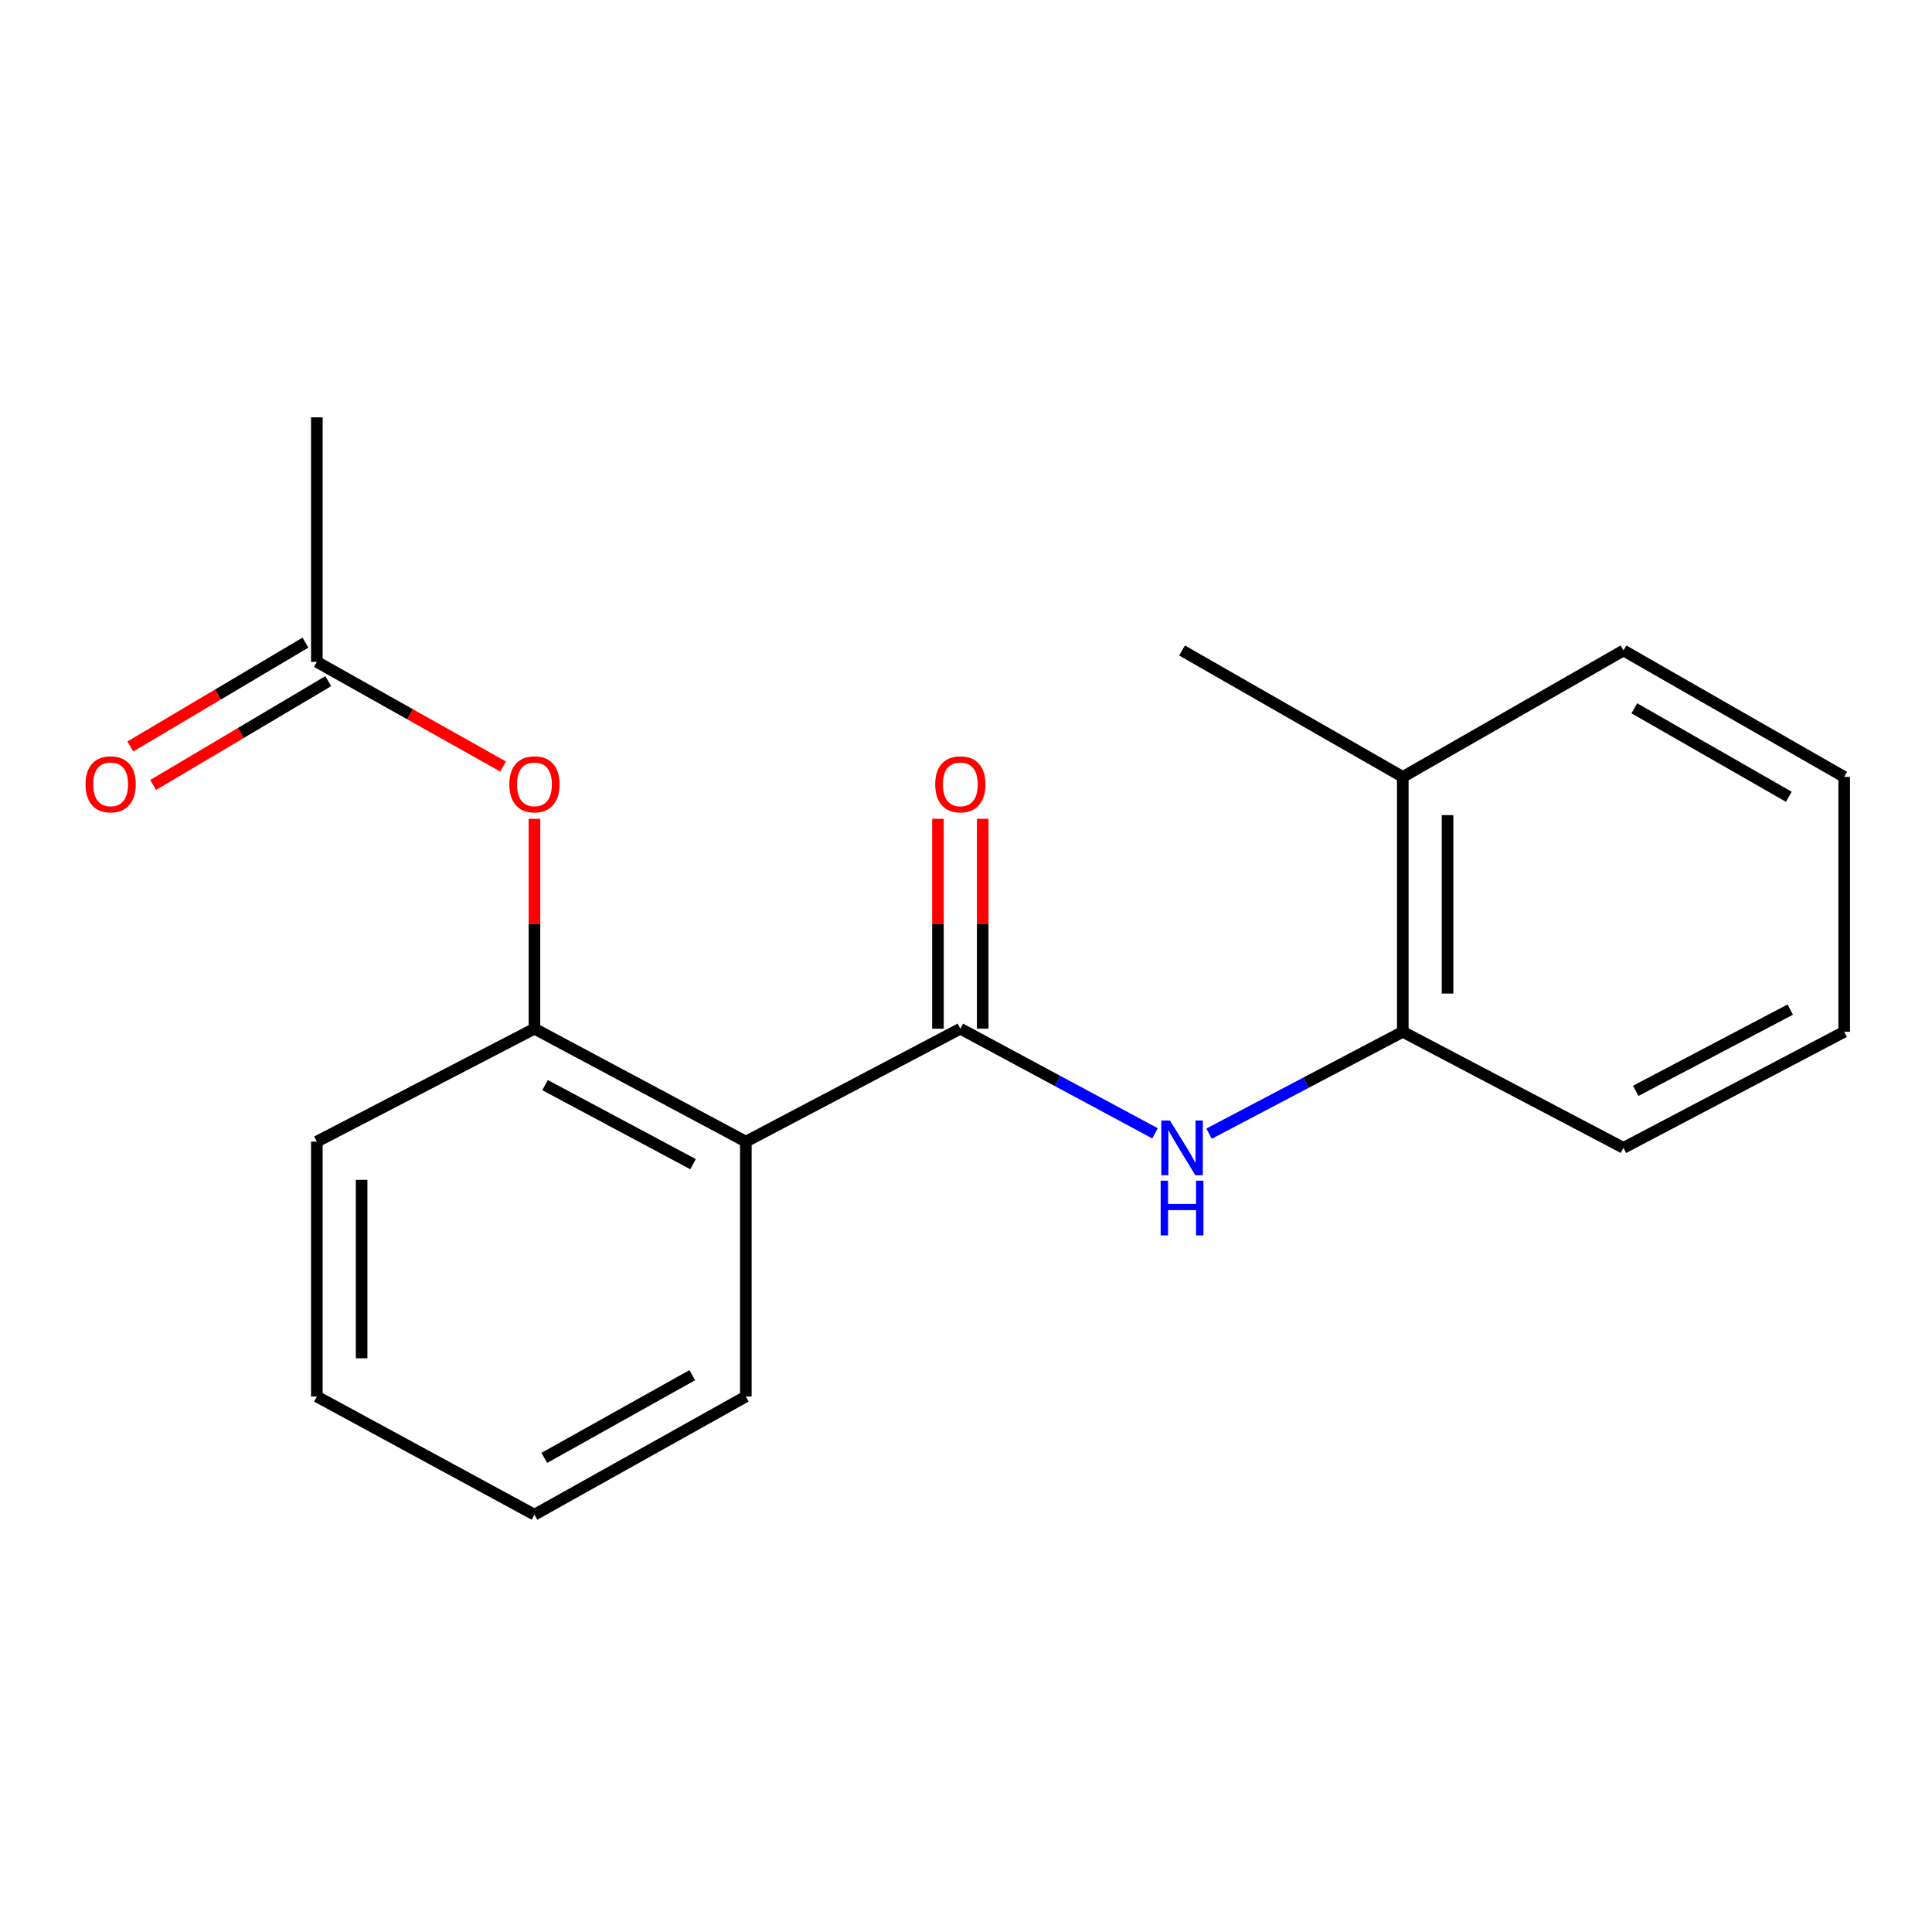 <?xml version='1.0' encoding='iso-8859-1'?>
<svg version='1.1' baseProfile='full'
              xmlns='http://www.w3.org/2000/svg'
                      xmlns:rdkit='http://www.rdkit.org/xml'
                      xmlns:xlink='http://www.w3.org/1999/xlink'
                  xml:space='preserve'
width='1000px' height='1000px' viewBox='0 0 1000 1000'>
<!-- END OF HEADER -->
<rect style='opacity:1.0;fill:#FFFFFF;stroke:none' width='1000' height='1000' x='0' y='0'> </rect>
<path class='bond-0' d='M 497.065,532.45 L 386.045,590.901' style='fill:none;fill-rule:evenodd;stroke:#000000;stroke-width:6px;stroke-linecap:butt;stroke-linejoin:miter;stroke-opacity:1' />
<path class='bond-1' d='M 497.065,532.45 L 547.449,559.53' style='fill:none;fill-rule:evenodd;stroke:#000000;stroke-width:6px;stroke-linecap:butt;stroke-linejoin:miter;stroke-opacity:1' />
<path class='bond-1' d='M 547.449,559.53 L 597.834,586.609' style='fill:none;fill-rule:evenodd;stroke:#0000FF;stroke-width:6px;stroke-linecap:butt;stroke-linejoin:miter;stroke-opacity:1' />
<path class='bond-6' d='M 508.65,532.45 L 508.65,478.127' style='fill:none;fill-rule:evenodd;stroke:#000000;stroke-width:6px;stroke-linecap:butt;stroke-linejoin:miter;stroke-opacity:1' />
<path class='bond-6' d='M 508.65,478.127 L 508.65,423.805' style='fill:none;fill-rule:evenodd;stroke:#FF0000;stroke-width:6px;stroke-linecap:butt;stroke-linejoin:miter;stroke-opacity:1' />
<path class='bond-6' d='M 485.48,532.45 L 485.48,478.127' style='fill:none;fill-rule:evenodd;stroke:#000000;stroke-width:6px;stroke-linecap:butt;stroke-linejoin:miter;stroke-opacity:1' />
<path class='bond-6' d='M 485.48,478.127 L 485.48,423.805' style='fill:none;fill-rule:evenodd;stroke:#FF0000;stroke-width:6px;stroke-linecap:butt;stroke-linejoin:miter;stroke-opacity:1' />
<path class='bond-2' d='M 386.045,590.901 L 276.634,532.45' style='fill:none;fill-rule:evenodd;stroke:#000000;stroke-width:6px;stroke-linecap:butt;stroke-linejoin:miter;stroke-opacity:1' />
<path class='bond-2' d='M 358.716,602.57 L 282.128,561.654' style='fill:none;fill-rule:evenodd;stroke:#000000;stroke-width:6px;stroke-linecap:butt;stroke-linejoin:miter;stroke-opacity:1' />
<path class='bond-9' d='M 386.045,590.901 L 386.045,722.838' style='fill:none;fill-rule:evenodd;stroke:#000000;stroke-width:6px;stroke-linecap:butt;stroke-linejoin:miter;stroke-opacity:1' />
<path class='bond-4' d='M 625.798,586.788 L 675.94,560.424' style='fill:none;fill-rule:evenodd;stroke:#0000FF;stroke-width:6px;stroke-linecap:butt;stroke-linejoin:miter;stroke-opacity:1' />
<path class='bond-4' d='M 675.94,560.424 L 726.082,534.059' style='fill:none;fill-rule:evenodd;stroke:#000000;stroke-width:6px;stroke-linecap:butt;stroke-linejoin:miter;stroke-opacity:1' />
<path class='bond-3' d='M 276.634,532.45 L 276.634,478.127' style='fill:none;fill-rule:evenodd;stroke:#000000;stroke-width:6px;stroke-linecap:butt;stroke-linejoin:miter;stroke-opacity:1' />
<path class='bond-3' d='M 276.634,478.127 L 276.634,423.805' style='fill:none;fill-rule:evenodd;stroke:#FF0000;stroke-width:6px;stroke-linecap:butt;stroke-linejoin:miter;stroke-opacity:1' />
<path class='bond-10' d='M 276.634,532.45 L 164.005,590.901' style='fill:none;fill-rule:evenodd;stroke:#000000;stroke-width:6px;stroke-linecap:butt;stroke-linejoin:miter;stroke-opacity:1' />
<path class='bond-5' d='M 260.404,396.76 L 212.204,369.675' style='fill:none;fill-rule:evenodd;stroke:#FF0000;stroke-width:6px;stroke-linecap:butt;stroke-linejoin:miter;stroke-opacity:1' />
<path class='bond-5' d='M 212.204,369.675 L 164.005,342.589' style='fill:none;fill-rule:evenodd;stroke:#000000;stroke-width:6px;stroke-linecap:butt;stroke-linejoin:miter;stroke-opacity:1' />
<path class='bond-8' d='M 726.082,534.059 L 726.082,402.122' style='fill:none;fill-rule:evenodd;stroke:#000000;stroke-width:6px;stroke-linecap:butt;stroke-linejoin:miter;stroke-opacity:1' />
<path class='bond-8' d='M 749.251,514.269 L 749.251,421.913' style='fill:none;fill-rule:evenodd;stroke:#000000;stroke-width:6px;stroke-linecap:butt;stroke-linejoin:miter;stroke-opacity:1' />
<path class='bond-11' d='M 726.082,534.059 L 840.307,594.132' style='fill:none;fill-rule:evenodd;stroke:#000000;stroke-width:6px;stroke-linecap:butt;stroke-linejoin:miter;stroke-opacity:1' />
<path class='bond-7' d='M 158.096,332.625 L 112.78,359.496' style='fill:none;fill-rule:evenodd;stroke:#000000;stroke-width:6px;stroke-linecap:butt;stroke-linejoin:miter;stroke-opacity:1' />
<path class='bond-7' d='M 112.78,359.496 L 67.464,386.368' style='fill:none;fill-rule:evenodd;stroke:#FF0000;stroke-width:6px;stroke-linecap:butt;stroke-linejoin:miter;stroke-opacity:1' />
<path class='bond-7' d='M 169.913,352.554 L 124.598,379.425' style='fill:none;fill-rule:evenodd;stroke:#000000;stroke-width:6px;stroke-linecap:butt;stroke-linejoin:miter;stroke-opacity:1' />
<path class='bond-7' d='M 124.598,379.425 L 79.282,406.297' style='fill:none;fill-rule:evenodd;stroke:#FF0000;stroke-width:6px;stroke-linecap:butt;stroke-linejoin:miter;stroke-opacity:1' />
<path class='bond-12' d='M 164.005,342.589 L 164.005,216.007' style='fill:none;fill-rule:evenodd;stroke:#000000;stroke-width:6px;stroke-linecap:butt;stroke-linejoin:miter;stroke-opacity:1' />
<path class='bond-13' d='M 726.082,402.122 L 611.831,336.694' style='fill:none;fill-rule:evenodd;stroke:#000000;stroke-width:6px;stroke-linecap:butt;stroke-linejoin:miter;stroke-opacity:1' />
<path class='bond-14' d='M 726.082,402.122 L 840.307,336.694' style='fill:none;fill-rule:evenodd;stroke:#000000;stroke-width:6px;stroke-linecap:butt;stroke-linejoin:miter;stroke-opacity:1' />
<path class='bond-15' d='M 386.045,722.838 L 276.634,783.993' style='fill:none;fill-rule:evenodd;stroke:#000000;stroke-width:6px;stroke-linecap:butt;stroke-linejoin:miter;stroke-opacity:1' />
<path class='bond-15' d='M 358.329,711.787 L 281.741,754.595' style='fill:none;fill-rule:evenodd;stroke:#000000;stroke-width:6px;stroke-linecap:butt;stroke-linejoin:miter;stroke-opacity:1' />
<path class='bond-19' d='M 164.005,590.901 L 164.005,722.838' style='fill:none;fill-rule:evenodd;stroke:#000000;stroke-width:6px;stroke-linecap:butt;stroke-linejoin:miter;stroke-opacity:1' />
<path class='bond-19' d='M 187.174,610.692 L 187.174,703.048' style='fill:none;fill-rule:evenodd;stroke:#000000;stroke-width:6px;stroke-linecap:butt;stroke-linejoin:miter;stroke-opacity:1' />
<path class='bond-17' d='M 840.307,594.132 L 954.545,534.059' style='fill:none;fill-rule:evenodd;stroke:#000000;stroke-width:6px;stroke-linecap:butt;stroke-linejoin:miter;stroke-opacity:1' />
<path class='bond-17' d='M 846.659,564.614 L 926.626,522.563' style='fill:none;fill-rule:evenodd;stroke:#000000;stroke-width:6px;stroke-linecap:butt;stroke-linejoin:miter;stroke-opacity:1' />
<path class='bond-20' d='M 840.307,336.694 L 954.545,402.122' style='fill:none;fill-rule:evenodd;stroke:#000000;stroke-width:6px;stroke-linecap:butt;stroke-linejoin:miter;stroke-opacity:1' />
<path class='bond-20' d='M 845.928,366.614 L 925.895,412.413' style='fill:none;fill-rule:evenodd;stroke:#000000;stroke-width:6px;stroke-linecap:butt;stroke-linejoin:miter;stroke-opacity:1' />
<path class='bond-16' d='M 276.634,783.993 L 164.005,722.838' style='fill:none;fill-rule:evenodd;stroke:#000000;stroke-width:6px;stroke-linecap:butt;stroke-linejoin:miter;stroke-opacity:1' />
<path class='bond-18' d='M 954.545,534.059 L 954.545,402.122' style='fill:none;fill-rule:evenodd;stroke:#000000;stroke-width:6px;stroke-linecap:butt;stroke-linejoin:miter;stroke-opacity:1' />
<path  class='atom-2' d='M 605.571 579.972
L 614.851 594.972
Q 615.771 596.452, 617.251 599.132
Q 618.731 601.812, 618.811 601.972
L 618.811 579.972
L 622.571 579.972
L 622.571 608.292
L 618.691 608.292
L 608.731 591.892
Q 607.571 589.972, 606.331 587.772
Q 605.131 585.572, 604.771 584.892
L 604.771 608.292
L 601.091 608.292
L 601.091 579.972
L 605.571 579.972
' fill='#0000FF'/>
<path  class='atom-2' d='M 600.751 611.124
L 604.591 611.124
L 604.591 623.164
L 619.071 623.164
L 619.071 611.124
L 622.911 611.124
L 622.911 639.444
L 619.071 639.444
L 619.071 626.364
L 604.591 626.364
L 604.591 639.444
L 600.751 639.444
L 600.751 611.124
' fill='#0000FF'/>
<path  class='atom-4' d='M 263.634 405.961
Q 263.634 399.161, 266.994 395.361
Q 270.354 391.561, 276.634 391.561
Q 282.914 391.561, 286.274 395.361
Q 289.634 399.161, 289.634 405.961
Q 289.634 412.841, 286.234 416.761
Q 282.834 420.641, 276.634 420.641
Q 270.394 420.641, 266.994 416.761
Q 263.634 412.881, 263.634 405.961
M 276.634 417.441
Q 280.954 417.441, 283.274 414.561
Q 285.634 411.641, 285.634 405.961
Q 285.634 400.401, 283.274 397.601
Q 280.954 394.761, 276.634 394.761
Q 272.314 394.761, 269.954 397.561
Q 267.634 400.361, 267.634 405.961
Q 267.634 411.681, 269.954 414.561
Q 272.314 417.441, 276.634 417.441
' fill='#FF0000'/>
<path  class='atom-7' d='M 484.065 405.961
Q 484.065 399.161, 487.425 395.361
Q 490.785 391.561, 497.065 391.561
Q 503.345 391.561, 506.705 395.361
Q 510.065 399.161, 510.065 405.961
Q 510.065 412.841, 506.665 416.761
Q 503.265 420.641, 497.065 420.641
Q 490.825 420.641, 487.425 416.761
Q 484.065 412.881, 484.065 405.961
M 497.065 417.441
Q 501.385 417.441, 503.705 414.561
Q 506.065 411.641, 506.065 405.961
Q 506.065 400.401, 503.705 397.601
Q 501.385 394.761, 497.065 394.761
Q 492.745 394.761, 490.385 397.561
Q 488.065 400.361, 488.065 405.961
Q 488.065 411.681, 490.385 414.561
Q 492.745 417.441, 497.065 417.441
' fill='#FF0000'/>
<path  class='atom-8' d='M 44.271 405.961
Q 44.271 399.161, 47.631 395.361
Q 50.991 391.561, 57.271 391.561
Q 63.551 391.561, 66.911 395.361
Q 70.271 399.161, 70.271 405.961
Q 70.271 412.841, 66.871 416.761
Q 63.471 420.641, 57.271 420.641
Q 51.031 420.641, 47.631 416.761
Q 44.271 412.881, 44.271 405.961
M 57.271 417.441
Q 61.591 417.441, 63.911 414.561
Q 66.271 411.641, 66.271 405.961
Q 66.271 400.401, 63.911 397.601
Q 61.591 394.761, 57.271 394.761
Q 52.951 394.761, 50.591 397.561
Q 48.271 400.361, 48.271 405.961
Q 48.271 411.681, 50.591 414.561
Q 52.951 417.441, 57.271 417.441
' fill='#FF0000'/>
</svg>
